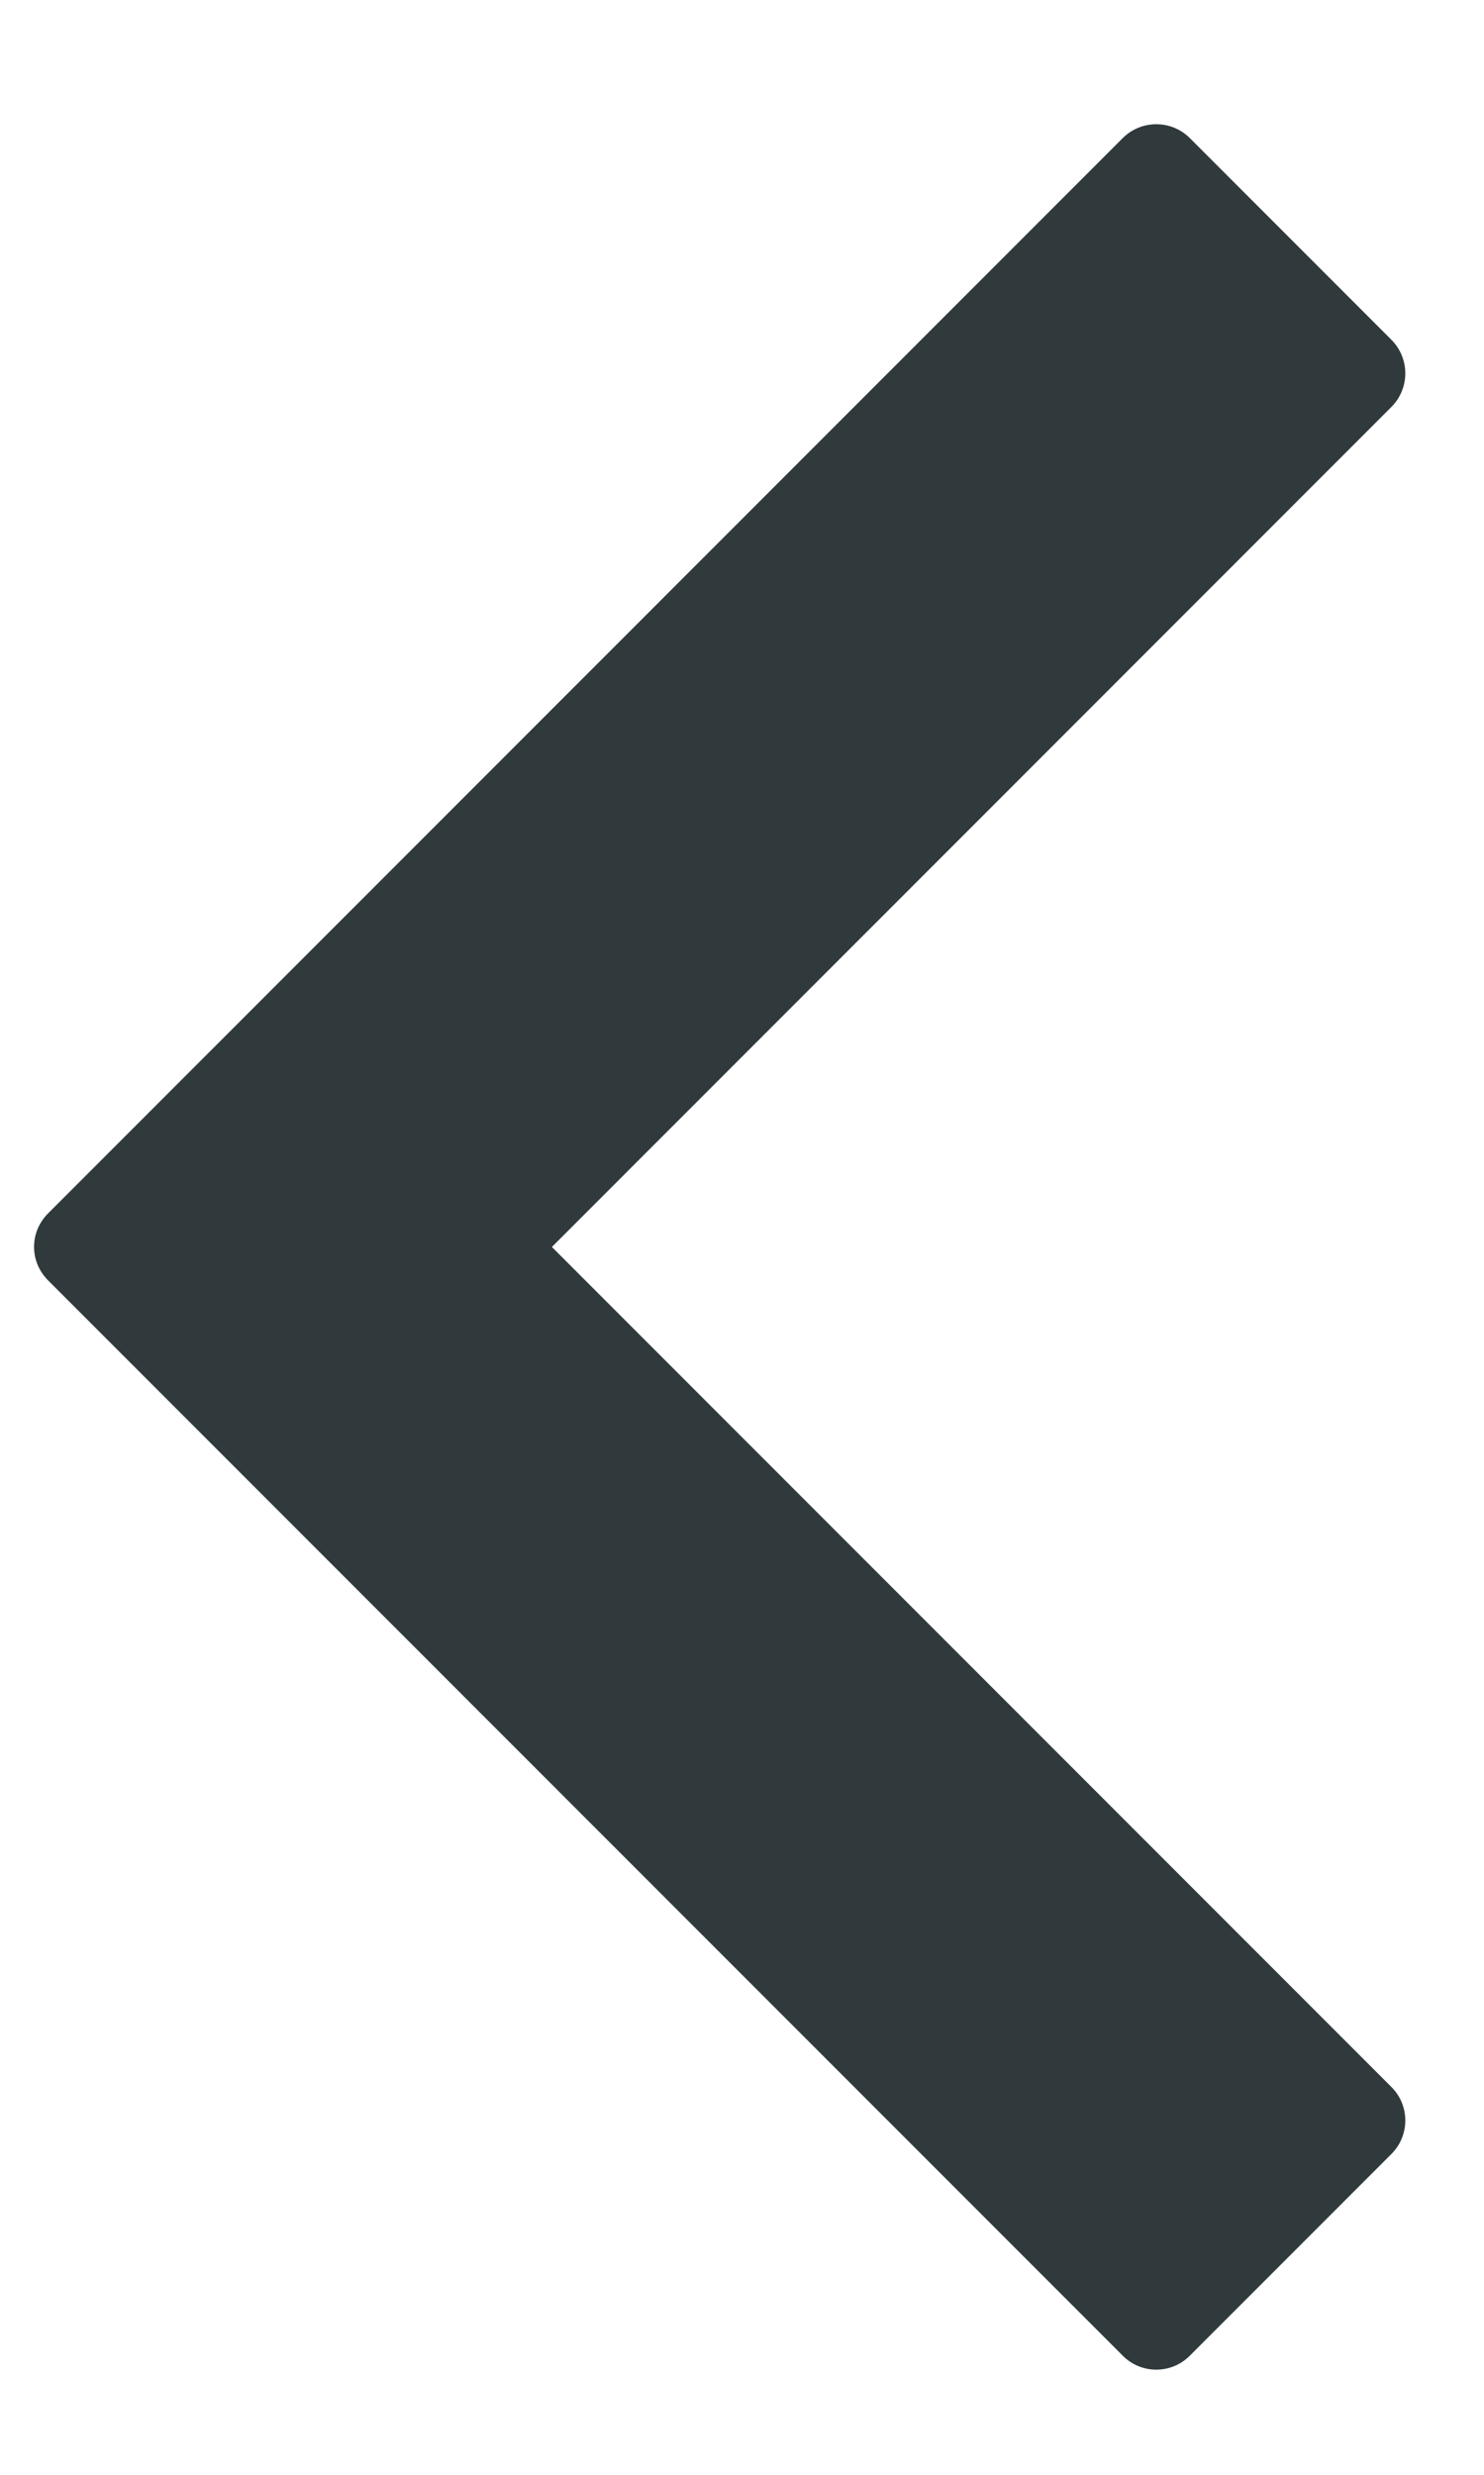 <svg width="9" height="15" viewBox="0 0 9 15" fill="none" xmlns="http://www.w3.org/2000/svg">
<path id="Clip 107" fill-rule="evenodd" clip-rule="evenodd" d="M0.292 7.354L6.809 0.837C6.921 0.725 7.104 0.725 7.216 0.837L8.438 2.059C8.551 2.172 8.551 2.354 8.438 2.467L3.347 7.558L8.438 12.649C8.551 12.761 8.551 12.944 8.438 13.056L7.216 14.278C7.104 14.391 6.921 14.391 6.809 14.278L0.292 7.761C0.178 7.647 0.178 7.468 0.292 7.354Z" fill="#303A3D"/>
</svg>
